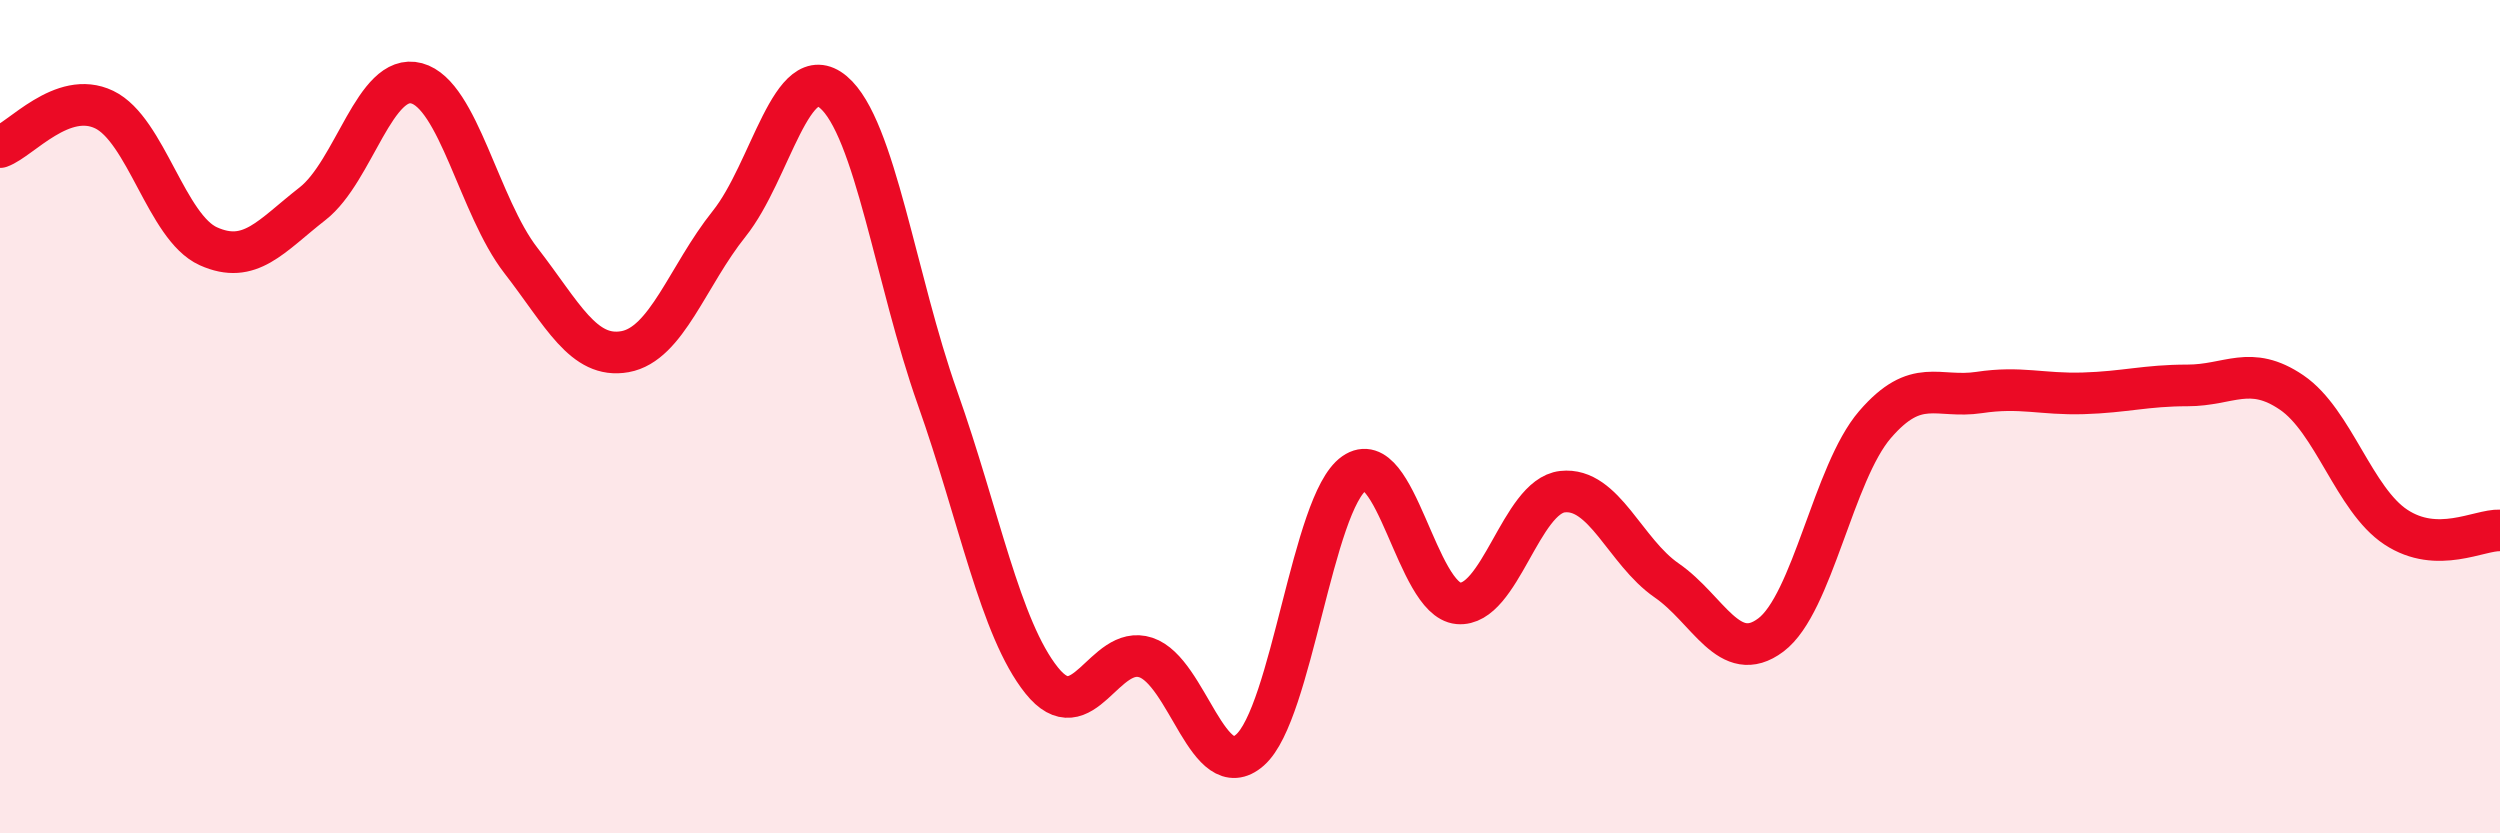 
    <svg width="60" height="20" viewBox="0 0 60 20" xmlns="http://www.w3.org/2000/svg">
      <path
        d="M 0,3.53 C 0.5,3.35 1.5,2.15 2.5,2.63 C 3.5,3.11 4,5.46 5,5.91 C 6,6.36 6.5,5.67 7.5,4.89 C 8.5,4.11 9,1.73 10,2 C 11,2.27 11.5,4.96 12.5,6.25 C 13.5,7.54 14,8.62 15,8.44 C 16,8.26 16.5,6.62 17.5,5.37 C 18.5,4.12 19,1.37 20,2.21 C 21,3.05 21.5,6.73 22.5,9.55 C 23.5,12.37 24,15.08 25,16.33 C 26,17.58 26.5,15.45 27.5,15.78 C 28.5,16.11 29,18.88 30,18 C 31,17.12 31.5,12.06 32.5,11.36 C 33.5,10.66 34,14.39 35,14.48 C 36,14.57 36.5,11.91 37.5,11.8 C 38.5,11.69 39,13.24 40,13.93 C 41,14.62 41.5,15.99 42.5,15.24 C 43.5,14.49 44,11.35 45,10.19 C 46,9.03 46.5,9.57 47.5,9.42 C 48.5,9.27 49,9.47 50,9.44 C 51,9.41 51.5,9.25 52.5,9.25 C 53.5,9.25 54,8.74 55,9.42 C 56,10.1 56.5,11.99 57.5,12.65 C 58.5,13.31 59.5,12.71 60,12.73L60 20L0 20Z"
        fill="#EB0A25"
        opacity="0.1"
        stroke-linecap="round"
        stroke-linejoin="round"
      />
      <path
        d="M 0,3.53 C 0.5,3.35 1.5,2.15 2.5,2.63 C 3.5,3.11 4,5.46 5,5.91 C 6,6.36 6.5,5.67 7.5,4.89 C 8.5,4.11 9,1.73 10,2 C 11,2.27 11.5,4.96 12.5,6.25 C 13.5,7.54 14,8.62 15,8.44 C 16,8.26 16.5,6.62 17.5,5.37 C 18.5,4.12 19,1.37 20,2.21 C 21,3.05 21.5,6.73 22.5,9.55 C 23.5,12.37 24,15.08 25,16.33 C 26,17.58 26.5,15.45 27.5,15.78 C 28.5,16.11 29,18.88 30,18 C 31,17.12 31.5,12.06 32.5,11.36 C 33.5,10.66 34,14.39 35,14.48 C 36,14.57 36.5,11.91 37.5,11.8 C 38.5,11.69 39,13.24 40,13.93 C 41,14.62 41.5,15.99 42.5,15.24 C 43.5,14.49 44,11.35 45,10.19 C 46,9.03 46.5,9.57 47.5,9.42 C 48.5,9.27 49,9.47 50,9.44 C 51,9.41 51.5,9.25 52.5,9.25 C 53.5,9.25 54,8.74 55,9.42 C 56,10.1 56.5,11.99 57.5,12.65 C 58.5,13.31 59.5,12.71 60,12.73"
        stroke="#EB0A25"
        stroke-width="1"
        fill="none"
        stroke-linecap="round"
        stroke-linejoin="round"
      />
    </svg>
  